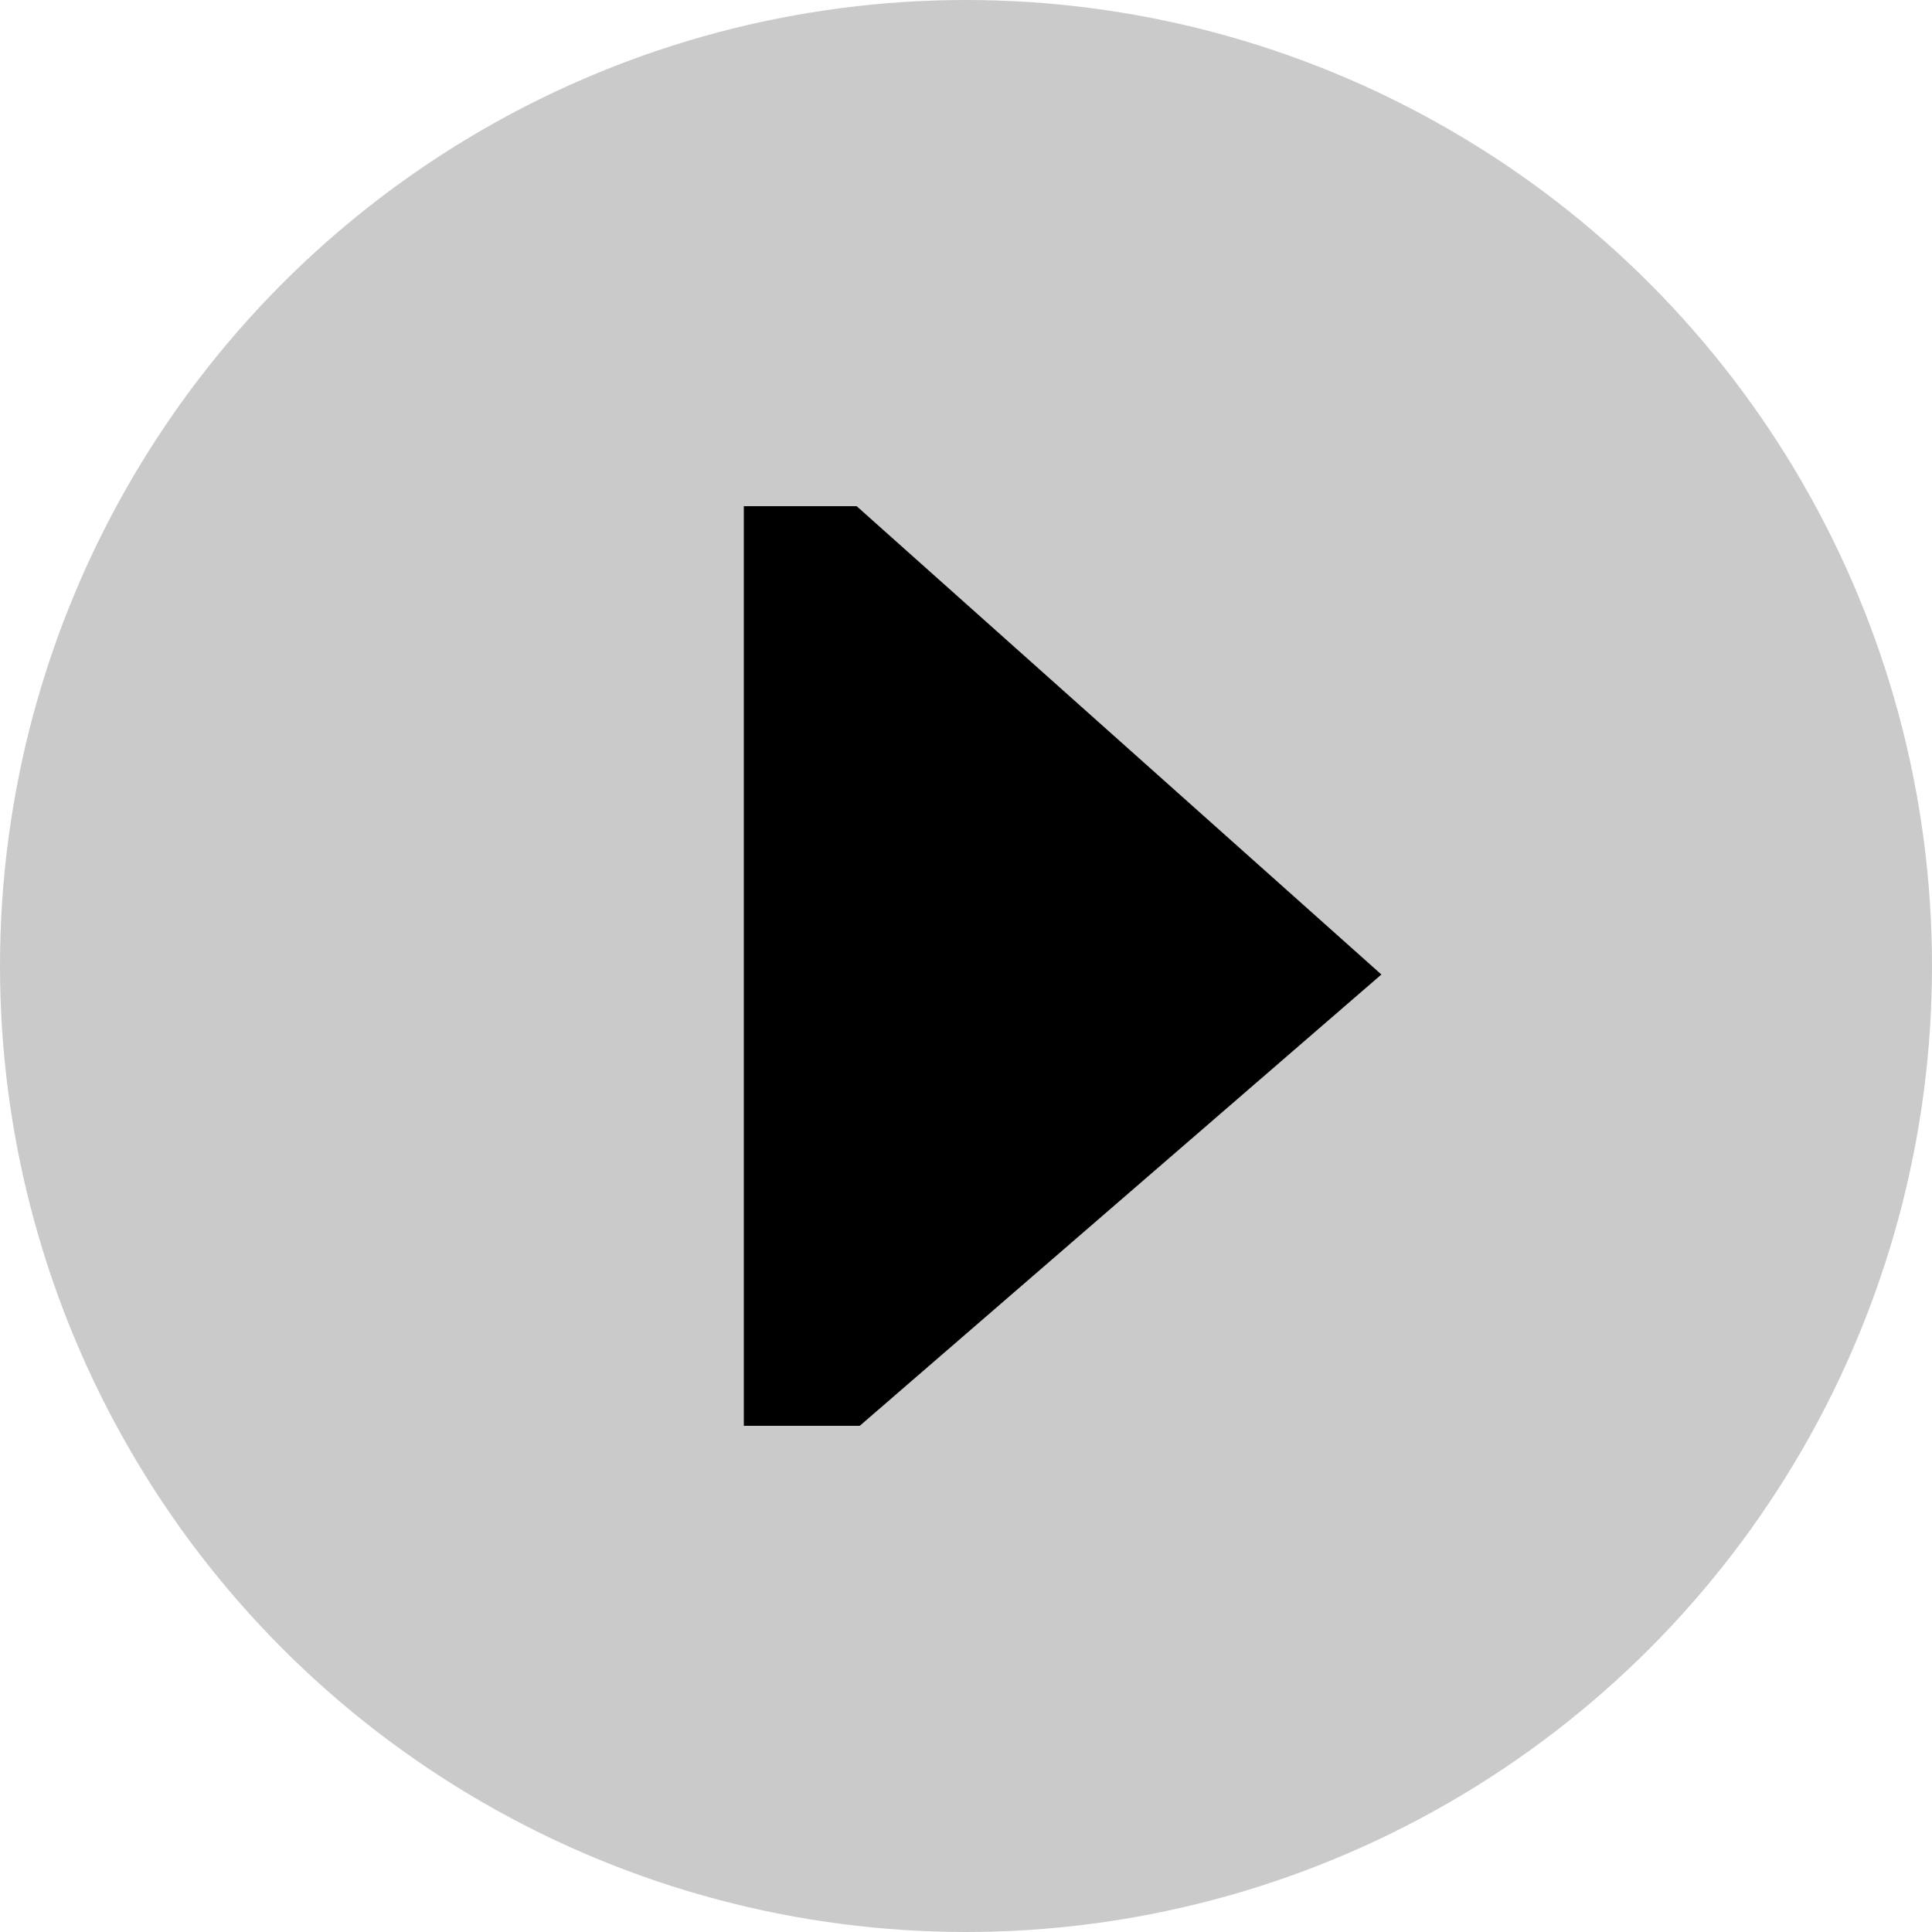 <?xml version="1.0" encoding="UTF-8"?>
<svg xmlns="http://www.w3.org/2000/svg" id="Layer_1" data-name="Layer 1" viewBox="0 0 100 100" width="100" height="100" x="0" y="0"><defs><style>.cls-1{fill:#cacaca;}</style></defs><title>play</title><circle class="cls-1" cx="50" cy="50" r="50"/><path d="M44.34,26.2H38.5V73.8h6l27-23.36Z"/></svg>
